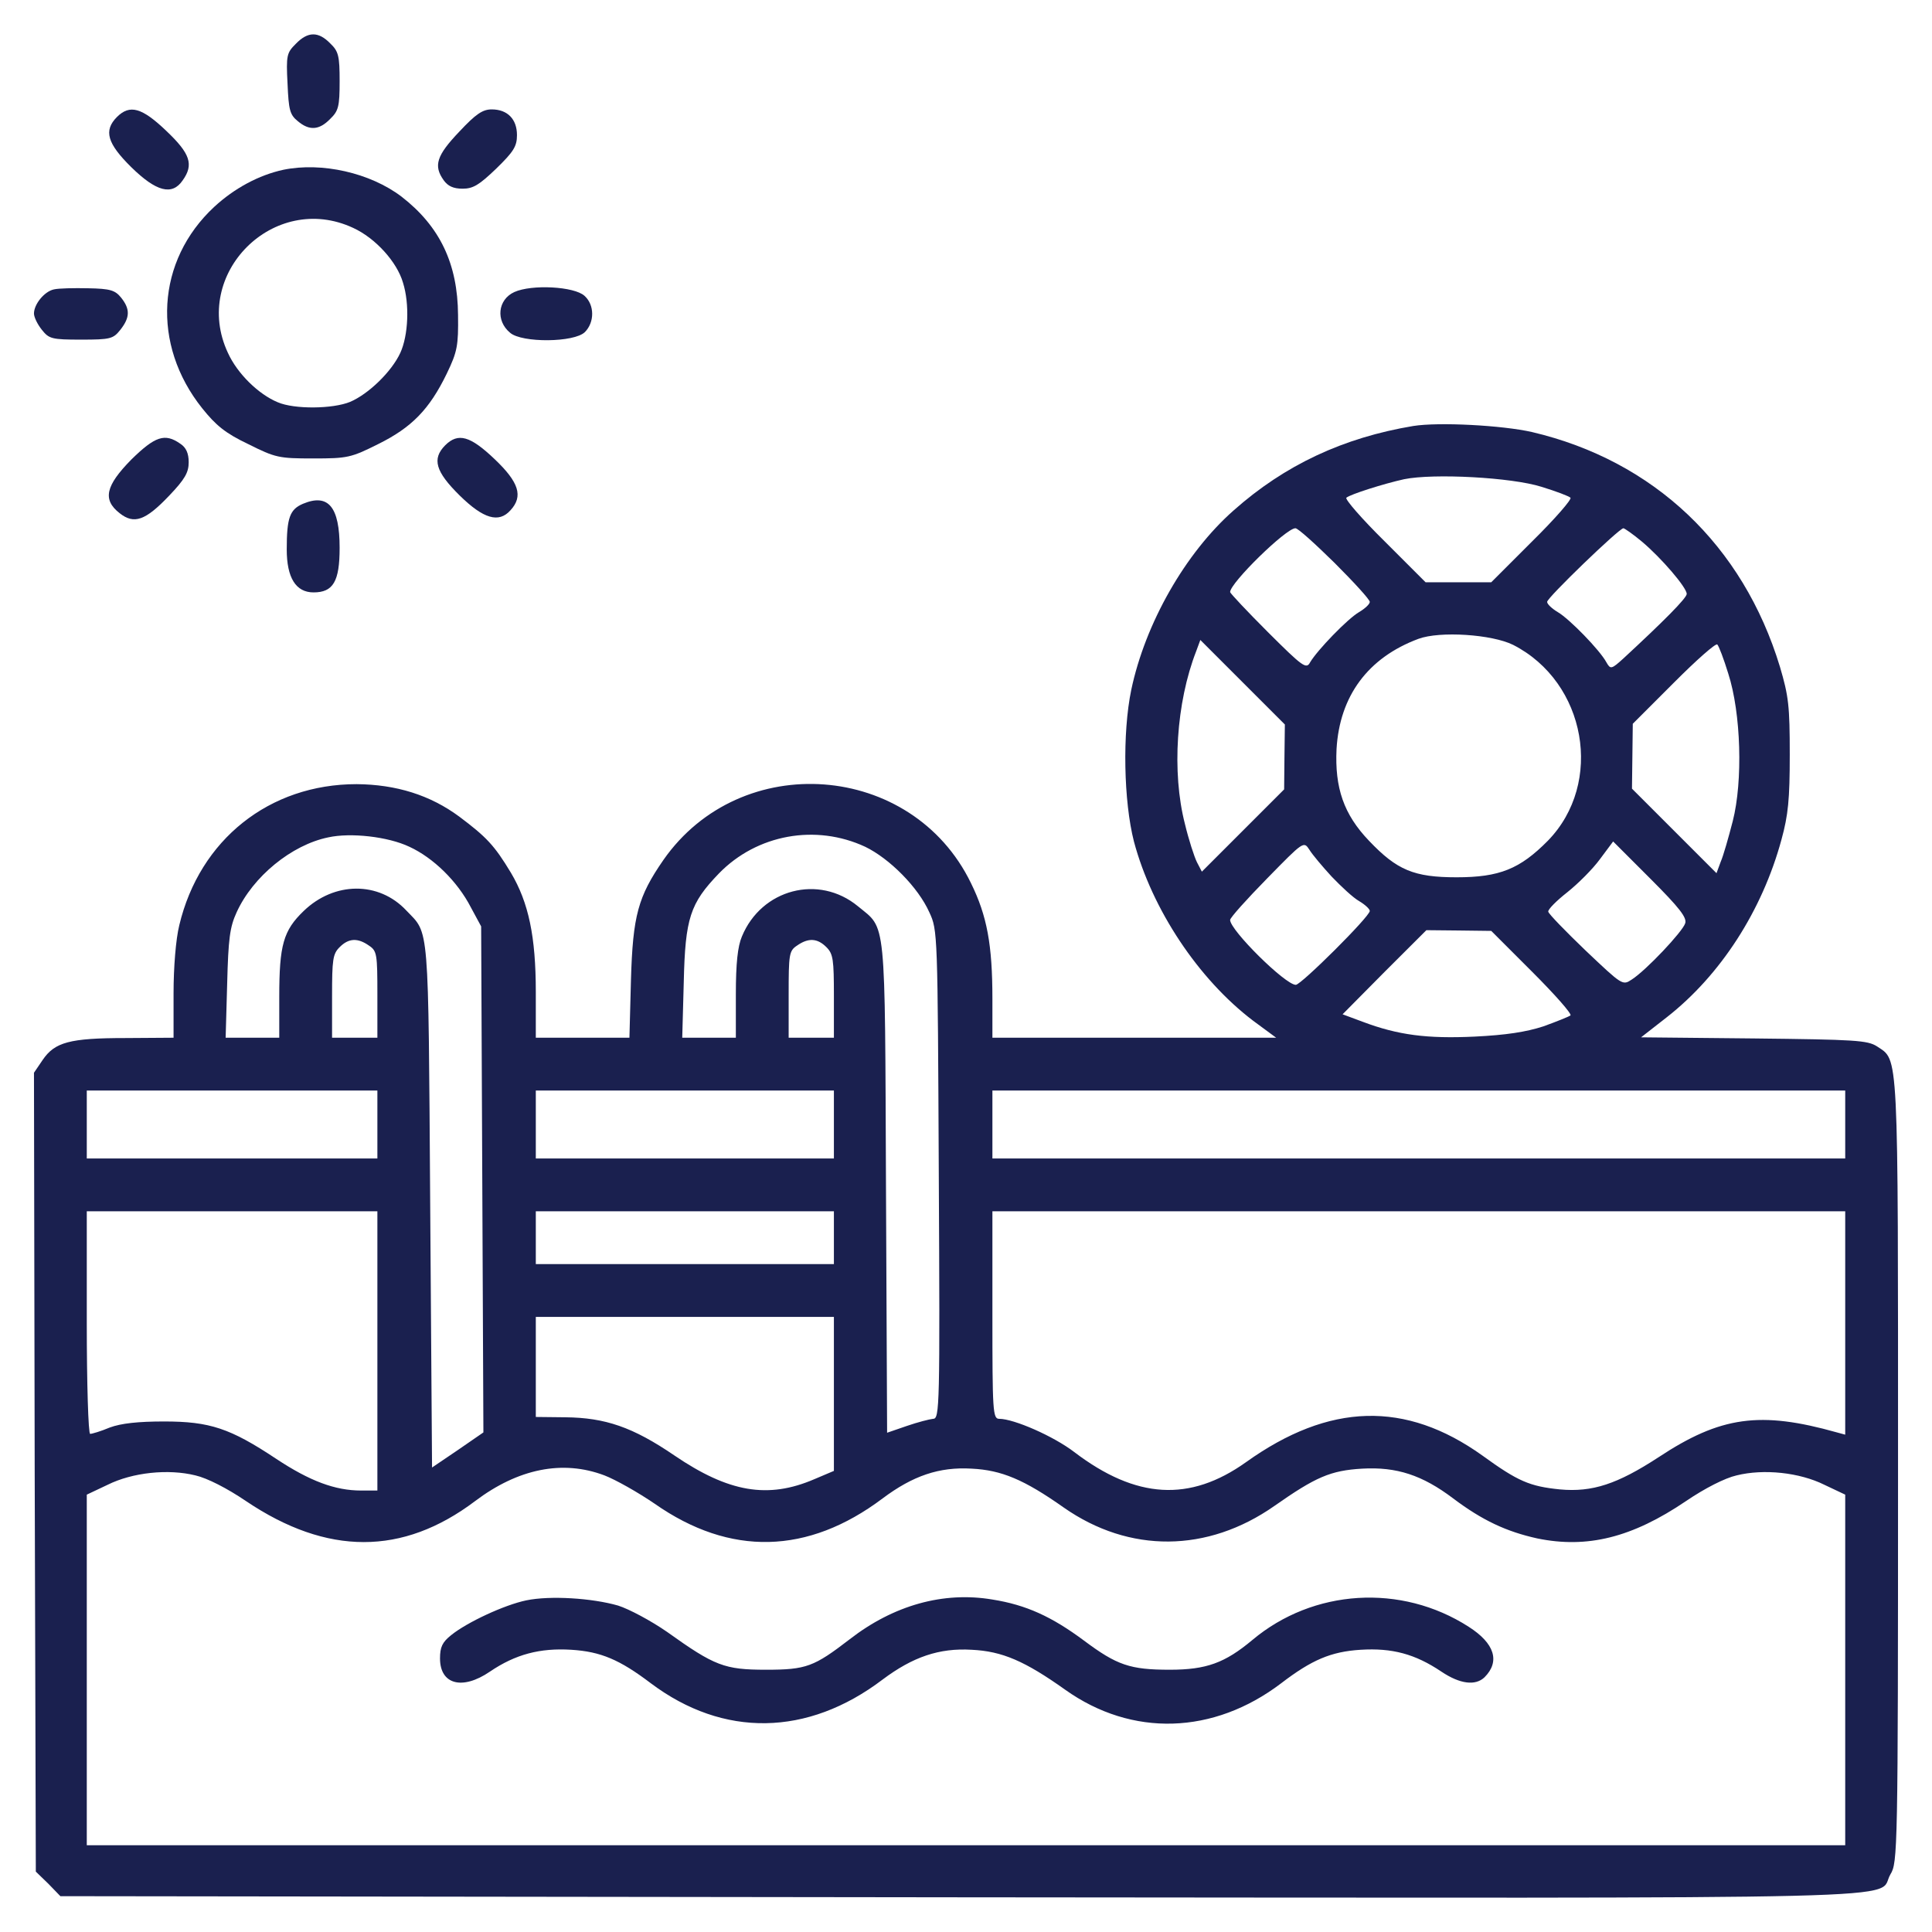 <svg width="24" height="24" viewBox="0 0 24 24" fill="none" xmlns="http://www.w3.org/2000/svg">
<g clip-path="url(#clip0_5509_86736)">
<path d="M3.675 0.544C3.563 0.656 3.553 0.684 3.572 1.041C3.586 1.364 3.6 1.425 3.699 1.505C3.844 1.627 3.966 1.617 4.102 1.477C4.205 1.378 4.219 1.322 4.219 1.008C4.219 0.694 4.205 0.637 4.102 0.539C3.956 0.389 3.825 0.389 3.675 0.544Z" fill="#1A204F"/>
<path d="M1.453 1.453C1.285 1.622 1.331 1.781 1.631 2.077C1.941 2.381 2.138 2.433 2.269 2.241C2.41 2.044 2.363 1.908 2.067 1.627C1.763 1.336 1.613 1.294 1.453 1.453Z" fill="#1A204F"/>
<path d="M5.705 1.636C5.424 1.931 5.381 2.058 5.513 2.241C5.564 2.311 5.63 2.344 5.747 2.344C5.878 2.344 5.953 2.297 6.164 2.095C6.38 1.884 6.422 1.819 6.422 1.678C6.422 1.481 6.305 1.359 6.108 1.359C5.995 1.359 5.911 1.416 5.705 1.636Z" fill="#1A204F"/>
<path d="M3.52 2.109C3.215 2.175 2.911 2.339 2.662 2.569C1.94 3.239 1.879 4.28 2.512 5.072C2.681 5.283 2.798 5.381 3.084 5.517C3.422 5.686 3.464 5.695 3.89 5.695C4.317 5.695 4.359 5.686 4.697 5.517C5.114 5.311 5.334 5.086 5.55 4.641C5.681 4.369 5.695 4.294 5.69 3.914C5.686 3.277 5.465 2.812 4.987 2.442C4.598 2.147 3.998 2.011 3.52 2.109ZM4.387 2.831C4.664 2.958 4.931 3.253 5.006 3.511C5.09 3.778 5.072 4.167 4.973 4.383C4.865 4.617 4.579 4.894 4.35 4.992C4.134 5.081 3.656 5.086 3.45 4.997C3.211 4.898 2.948 4.641 2.831 4.383C2.372 3.403 3.403 2.372 4.387 2.831Z" fill="#1A204F"/>
<path d="M0.67 3.595C0.553 3.619 0.422 3.778 0.422 3.895C0.422 3.938 0.464 4.027 0.52 4.097C0.609 4.209 0.642 4.219 1.008 4.219C1.373 4.219 1.406 4.209 1.495 4.097C1.617 3.942 1.617 3.839 1.505 3.698C1.43 3.605 1.369 3.586 1.097 3.581C0.919 3.577 0.727 3.581 0.67 3.595Z" fill="#1A204F"/>
<path d="M6.389 3.628C6.183 3.722 6.155 3.984 6.337 4.134C6.483 4.261 7.134 4.256 7.266 4.125C7.387 4.003 7.387 3.788 7.261 3.675C7.134 3.558 6.605 3.53 6.389 3.628Z" fill="#1A204F"/>
<path d="M17.555 5.292C16.688 5.437 15.961 5.775 15.323 6.342C14.723 6.872 14.227 7.744 14.053 8.569C13.941 9.108 13.959 9.956 14.086 10.453C14.311 11.297 14.887 12.164 15.567 12.68L15.853 12.891H14.091H12.328V12.408C12.328 11.738 12.262 11.377 12.061 10.969C11.33 9.464 9.202 9.305 8.241 10.683C7.927 11.137 7.861 11.372 7.838 12.173L7.819 12.891H7.237H6.656V12.323C6.656 11.634 6.567 11.213 6.347 10.842C6.141 10.5 6.042 10.397 5.705 10.144C5.344 9.877 4.922 9.745 4.43 9.741C3.347 9.741 2.48 10.43 2.227 11.494C2.184 11.667 2.156 12.019 2.156 12.338V12.891L1.561 12.895C0.863 12.895 0.68 12.947 0.53 13.167L0.422 13.326L0.431 18.286L0.445 23.25L0.6 23.4L0.75 23.555L11.934 23.569C24.295 23.578 23.292 23.606 23.484 23.283C23.573 23.137 23.578 23.011 23.578 18.267C23.578 12.97 23.587 13.181 23.316 12.998C23.198 12.923 23.048 12.914 21.788 12.9L20.386 12.886L20.705 12.637C21.375 12.113 21.891 11.311 22.13 10.43C22.214 10.125 22.233 9.928 22.233 9.375C22.233 8.77 22.219 8.648 22.111 8.283C21.652 6.773 20.545 5.723 19.031 5.367C18.661 5.283 17.873 5.241 17.555 5.292ZM19.148 6.047C19.331 6.103 19.491 6.164 19.509 6.183C19.528 6.202 19.317 6.445 19.036 6.722L18.525 7.233H18.117H17.709L17.198 6.722C16.917 6.445 16.706 6.202 16.725 6.183C16.772 6.141 17.189 6.009 17.442 5.953C17.808 5.878 18.778 5.93 19.148 6.047ZM16.58 6.994C16.819 7.233 17.016 7.448 17.016 7.477C17.016 7.505 16.955 7.561 16.884 7.603C16.739 7.687 16.364 8.077 16.275 8.227C16.228 8.316 16.186 8.287 15.75 7.852C15.492 7.594 15.281 7.369 15.281 7.355C15.281 7.242 15.975 6.562 16.092 6.562C16.125 6.562 16.341 6.759 16.58 6.994ZM20.4 6.731C20.639 6.933 20.953 7.298 20.953 7.378C20.953 7.43 20.658 7.725 20.166 8.18C20.016 8.316 20.006 8.316 19.955 8.227C19.875 8.077 19.495 7.687 19.35 7.603C19.28 7.561 19.219 7.505 19.219 7.477C19.214 7.43 20.109 6.567 20.166 6.562C20.18 6.562 20.288 6.637 20.4 6.731ZM18.797 8.011C19.706 8.475 19.927 9.727 19.228 10.444C18.881 10.795 18.628 10.898 18.094 10.898C17.564 10.898 17.353 10.809 17.006 10.444C16.692 10.116 16.58 9.787 16.603 9.305C16.641 8.648 16.992 8.17 17.62 7.936C17.887 7.837 18.534 7.88 18.797 8.011ZM15.956 9.403L15.952 9.806L15.441 10.317L14.93 10.828L14.869 10.711C14.836 10.645 14.766 10.43 14.719 10.233C14.555 9.595 14.611 8.728 14.859 8.091L14.911 7.95L15.436 8.475L15.961 9L15.956 9.403ZM21.469 8.367C21.628 8.859 21.652 9.703 21.525 10.2C21.473 10.402 21.408 10.631 21.375 10.706L21.323 10.847L20.798 10.322L20.273 9.797L20.278 9.394L20.283 8.991L20.794 8.48C21.075 8.198 21.314 7.987 21.333 8.006C21.352 8.025 21.413 8.184 21.469 8.367ZM5.086 10.519C5.381 10.655 5.681 10.945 5.85 11.273L5.977 11.508L5.991 14.648L6.005 17.794L5.686 18.014L5.367 18.23L5.344 14.963C5.32 11.414 5.334 11.611 5.048 11.311C4.706 10.945 4.153 10.95 3.773 11.316C3.52 11.559 3.469 11.738 3.469 12.384V12.891H3.136H2.803L2.822 12.22C2.836 11.662 2.855 11.517 2.939 11.334C3.141 10.889 3.623 10.495 4.078 10.402C4.355 10.341 4.819 10.392 5.086 10.519ZM10.748 10.519C11.048 10.664 11.405 11.02 11.545 11.334C11.648 11.555 11.648 11.583 11.662 14.588C11.677 17.475 11.672 17.625 11.592 17.625C11.545 17.63 11.4 17.667 11.264 17.714L11.02 17.798L11.006 14.747C10.992 11.344 11.011 11.55 10.659 11.259C10.172 10.856 9.459 11.044 9.216 11.634C9.164 11.756 9.141 11.967 9.141 12.351V12.891H8.808H8.475L8.494 12.197C8.512 11.405 8.573 11.222 8.93 10.851C9.403 10.364 10.134 10.233 10.748 10.519ZM16.542 10.889C16.659 11.011 16.809 11.152 16.884 11.194C16.955 11.236 17.016 11.292 17.016 11.316C17.016 11.386 16.163 12.234 16.097 12.234C15.966 12.234 15.281 11.555 15.281 11.428C15.281 11.4 15.488 11.17 15.741 10.912C16.195 10.448 16.195 10.448 16.266 10.556C16.303 10.617 16.43 10.767 16.542 10.889ZM20.934 11.47C20.902 11.573 20.447 12.056 20.269 12.169C20.156 12.244 20.152 12.239 19.697 11.808C19.448 11.569 19.238 11.353 19.233 11.325C19.228 11.297 19.336 11.189 19.467 11.086C19.603 10.978 19.786 10.795 19.875 10.673L20.039 10.453L20.503 10.917C20.864 11.278 20.958 11.4 20.934 11.47ZM19.036 12.075C19.317 12.356 19.528 12.595 19.509 12.614C19.491 12.628 19.341 12.689 19.172 12.75C18.956 12.82 18.708 12.858 18.319 12.877C17.728 12.905 17.367 12.858 16.931 12.694L16.678 12.6L17.198 12.075L17.719 11.555L18.122 11.559L18.525 11.564L19.036 12.075ZM4.584 11.747C4.683 11.812 4.688 11.855 4.688 12.356V12.891H4.406H4.125V12.375C4.125 11.92 4.134 11.85 4.219 11.766C4.331 11.653 4.444 11.648 4.584 11.747ZM10.266 11.766C10.35 11.85 10.359 11.92 10.359 12.375V12.891H10.078H9.797V12.356C9.797 11.855 9.802 11.812 9.9 11.747C10.041 11.648 10.153 11.653 10.266 11.766ZM4.688 13.969V14.391H2.883H1.078V13.969V13.547H2.883H4.688V13.969ZM10.359 13.969V14.391H8.508H6.656V13.969V13.547H8.508H10.359V13.969ZM22.922 13.969V14.391H17.625H12.328V13.969V13.547H17.625H22.922V13.969ZM4.688 16.781V18.516H4.486C4.162 18.516 3.848 18.398 3.431 18.122C2.859 17.742 2.606 17.658 2.039 17.658C1.716 17.658 1.505 17.681 1.364 17.733C1.252 17.78 1.144 17.812 1.12 17.812C1.097 17.812 1.078 17.189 1.078 16.43V15.047H2.883H4.688V16.781ZM10.359 15.375V15.703H8.508H6.656V15.375V15.047H8.508H10.359V15.375ZM22.922 16.434V17.822L22.819 17.794C21.867 17.526 21.375 17.592 20.602 18.103C20.091 18.436 19.781 18.539 19.378 18.502C19.003 18.464 18.858 18.403 18.413 18.08C17.461 17.4 16.514 17.423 15.478 18.164C14.78 18.661 14.114 18.623 13.345 18.038C13.088 17.841 12.595 17.625 12.412 17.625C12.333 17.625 12.328 17.531 12.328 16.336V15.047H17.625H22.922V16.434ZM10.359 17.316V18.272L10.116 18.375C9.539 18.623 9.052 18.539 8.377 18.08C7.861 17.728 7.519 17.611 7.022 17.606L6.656 17.602V16.978V16.359H8.508H10.359V17.316ZM7.509 18.328C7.645 18.38 7.927 18.539 8.133 18.68C9.07 19.336 10.036 19.312 10.964 18.614C11.339 18.333 11.667 18.22 12.07 18.244C12.441 18.262 12.722 18.38 13.214 18.727C14.03 19.298 15 19.289 15.83 18.708C16.345 18.347 16.528 18.267 16.922 18.244C17.348 18.22 17.667 18.323 18.052 18.614C18.413 18.886 18.712 19.026 19.097 19.111C19.716 19.238 20.273 19.102 20.944 18.647C21.178 18.488 21.427 18.361 21.572 18.328C21.909 18.244 22.355 18.291 22.664 18.445L22.922 18.567V20.747V22.922H12H1.078V20.747V18.567L1.336 18.445C1.645 18.291 2.091 18.244 2.428 18.328C2.573 18.361 2.822 18.488 3.056 18.647C4.064 19.326 5.002 19.326 5.902 18.647C6.436 18.244 6.989 18.131 7.509 18.328Z" fill="#1A204F"/>
<path d="M6.539 19.88C6.267 19.936 5.803 20.152 5.606 20.311C5.494 20.4 5.466 20.461 5.466 20.602C5.466 20.925 5.742 21 6.085 20.766C6.403 20.55 6.708 20.47 7.097 20.494C7.463 20.517 7.697 20.616 8.086 20.911C8.986 21.586 10.031 21.572 10.964 20.864C11.339 20.583 11.667 20.47 12.07 20.494C12.45 20.512 12.731 20.634 13.233 20.991C14.063 21.581 15.075 21.548 15.914 20.911C16.294 20.62 16.533 20.517 16.903 20.494C17.292 20.47 17.578 20.545 17.906 20.766C18.136 20.92 18.328 20.944 18.441 20.836C18.638 20.639 18.567 20.414 18.244 20.208C17.405 19.669 16.313 19.739 15.558 20.372C15.216 20.658 14.986 20.742 14.531 20.742C14.039 20.742 13.875 20.686 13.467 20.381C13.064 20.081 12.745 19.936 12.328 19.87C11.719 19.767 11.1 19.941 10.556 20.363C10.111 20.705 10.017 20.742 9.516 20.742C9 20.742 8.878 20.695 8.288 20.273C8.086 20.133 7.814 19.988 7.678 19.945C7.355 19.852 6.835 19.819 6.539 19.88Z" fill="#1A204F"/>
<path d="M1.631 5.709C1.313 6.033 1.27 6.206 1.486 6.375C1.664 6.516 1.805 6.469 2.1 6.159C2.297 5.953 2.344 5.869 2.344 5.742C2.344 5.63 2.311 5.559 2.241 5.513C2.048 5.377 1.927 5.419 1.631 5.709Z" fill="#1A204F"/>
<path d="M5.531 5.531C5.363 5.7 5.41 5.859 5.71 6.155C6.005 6.445 6.197 6.502 6.342 6.338C6.502 6.164 6.446 5.991 6.146 5.705C5.841 5.414 5.691 5.372 5.531 5.531Z" fill="#1A204F"/>
<path d="M3.764 6.258C3.6 6.328 3.562 6.431 3.562 6.825C3.562 7.177 3.675 7.359 3.895 7.359C4.139 7.359 4.219 7.223 4.219 6.806C4.219 6.295 4.078 6.127 3.764 6.258Z" fill="#1A204F"/>
</g>
<defs>
<clipPath id="clip0_5509_86736">
<rect width="24" height="24" fill="white"/>
</clipPath>
</defs>
</svg>
